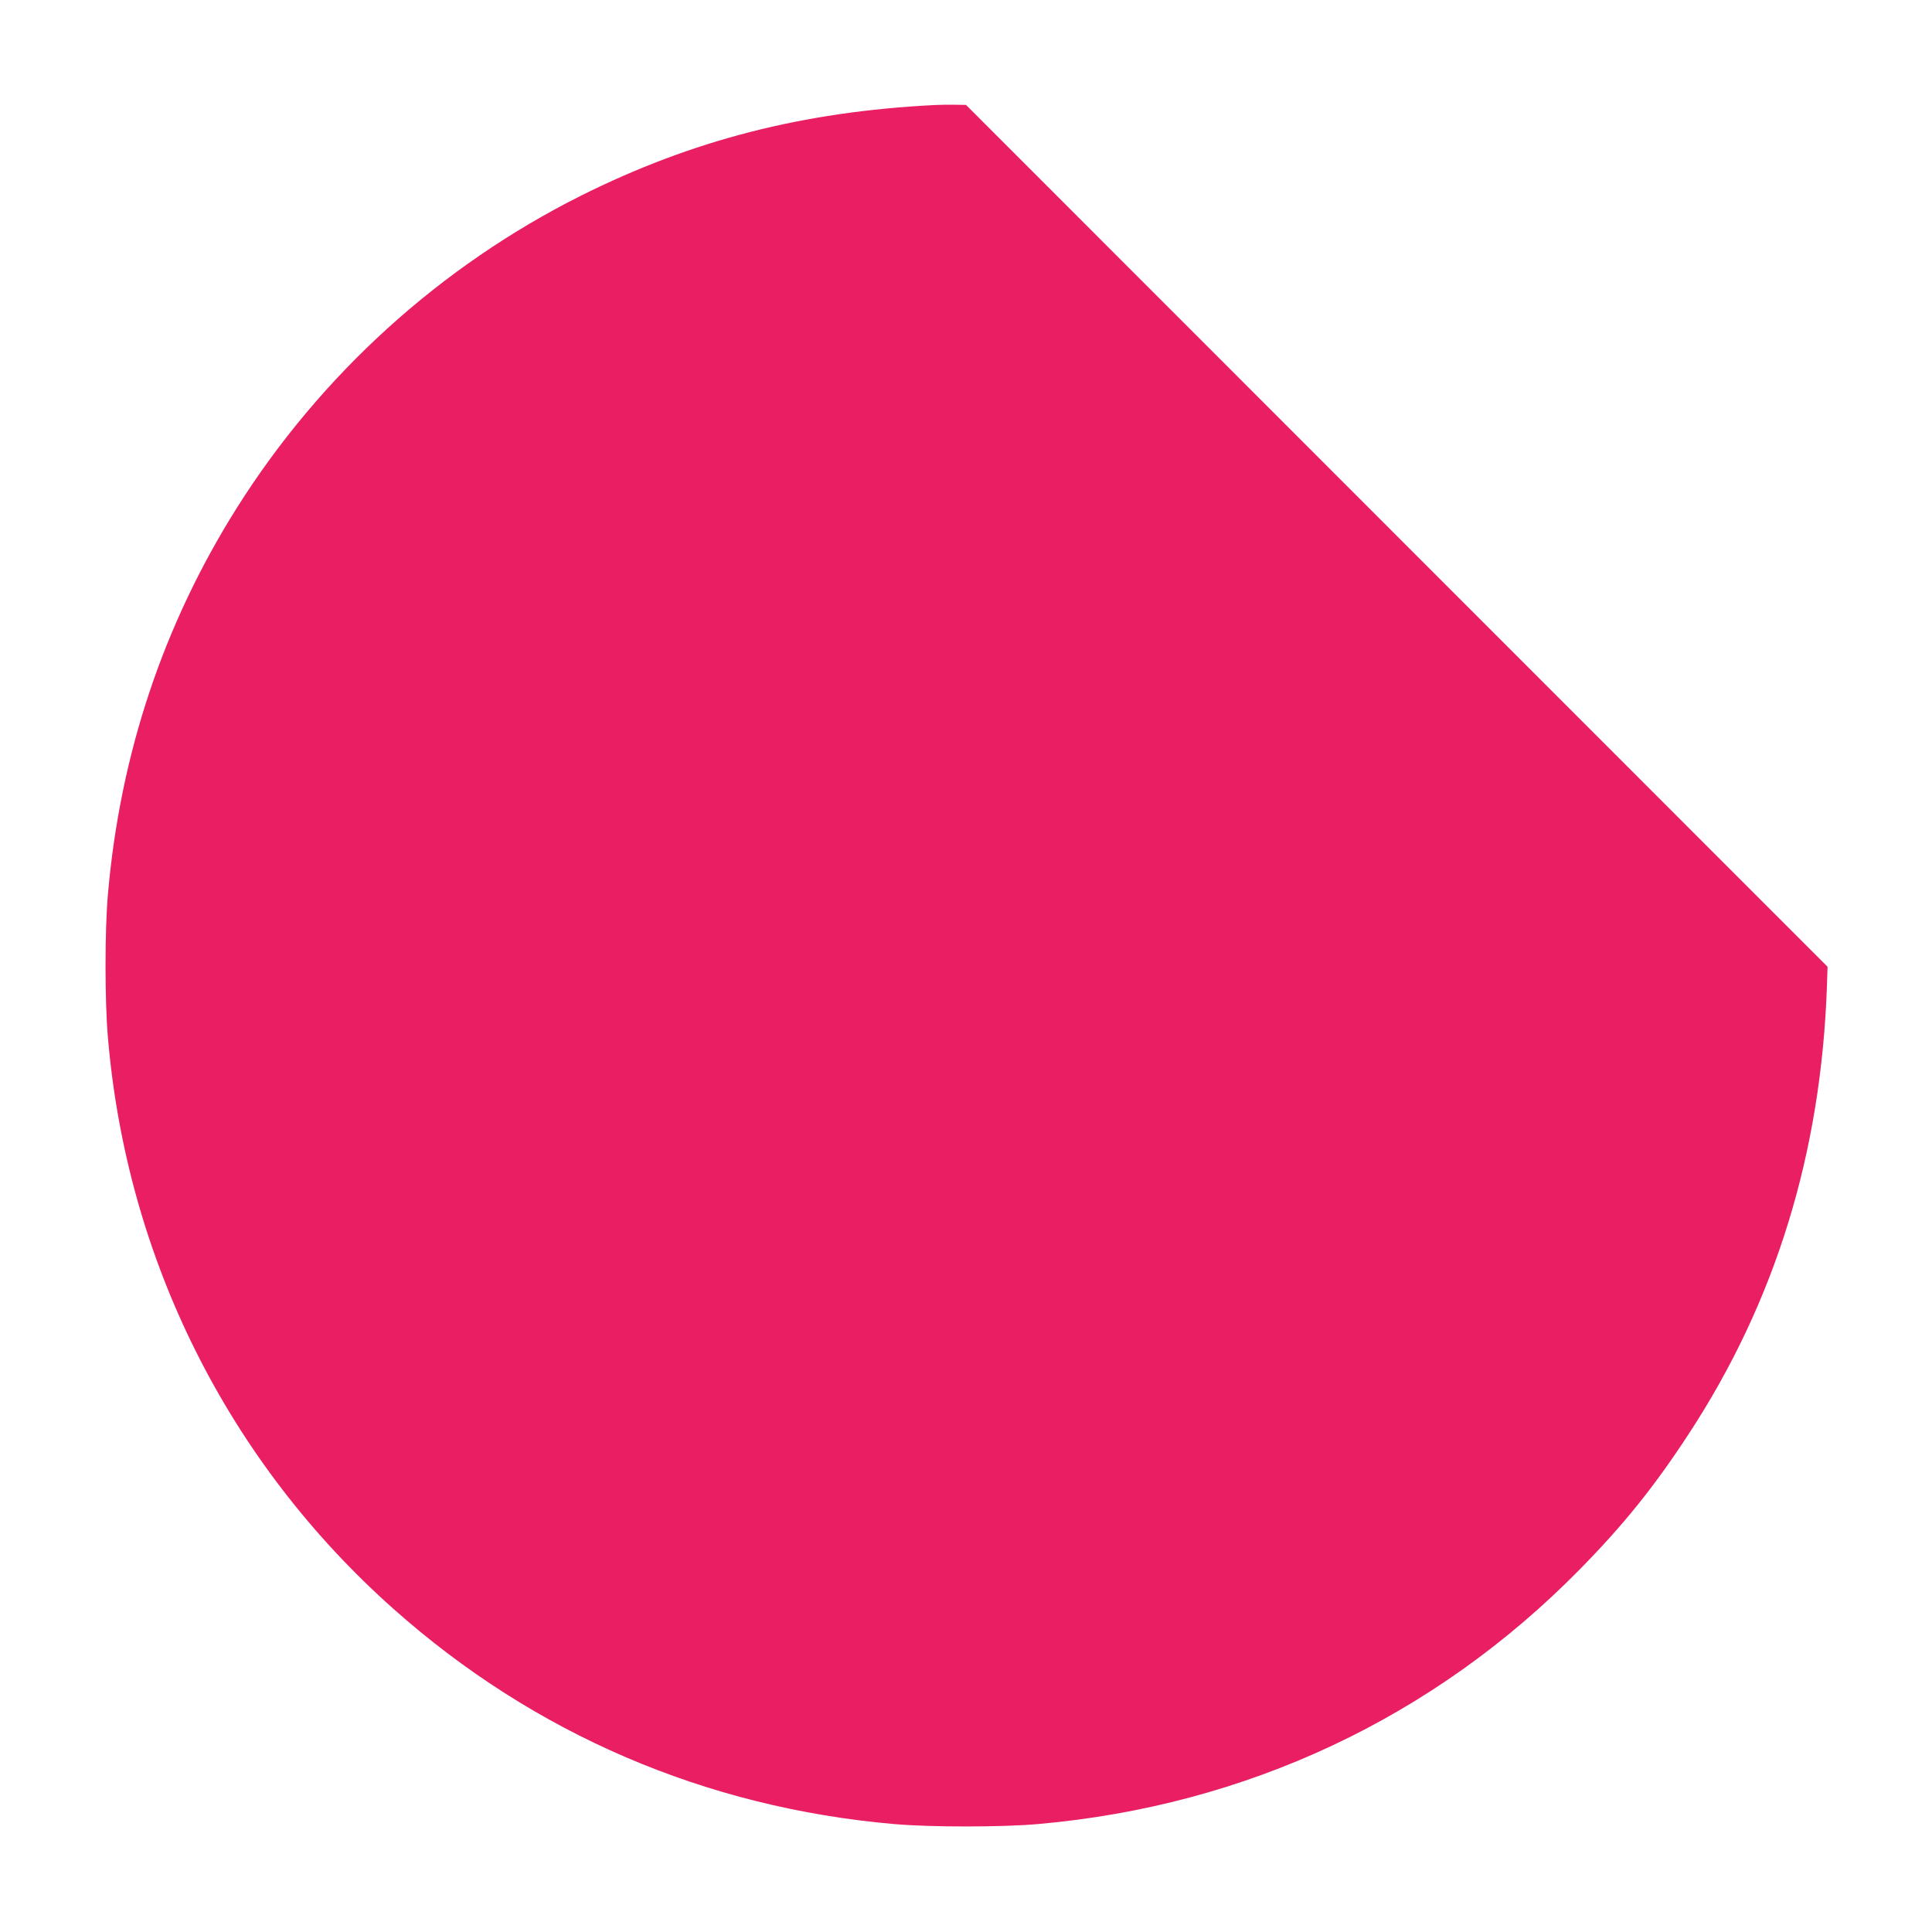 <?xml version="1.0" standalone="no"?>
<!DOCTYPE svg PUBLIC "-//W3C//DTD SVG 20010904//EN"
 "http://www.w3.org/TR/2001/REC-SVG-20010904/DTD/svg10.dtd">
<svg version="1.0" xmlns="http://www.w3.org/2000/svg"
 width="1280pt" height="1280pt" viewBox="0 0 1280 1280"
 preserveAspectRatio="xMidYMid meet">
<g transform="translate(0,1280) scale(0.1,-0.1)"
fill="#e91e63" stroke="none">
<path d="M6190 12104 c-870 -44 -1603 -232 -2340 -600 -932 -467 -1724 -1185
-2281 -2069 -487 -774 -773 -1630 -854 -2560 -21 -236 -21 -710 0 -949 125
-1470 798 -2814 1895 -3788 931 -827 2065 -1314 3315 -1423 239 -21 711 -21
950 0 1382 121 2625 704 3591 1687 290 295 493 547 721 896 576 879 879 1863
917 2972 l4 125 -2854 2855 -2854 2855 -72 1 c-40 1 -102 0 -138 -2z"/>
</g>
</svg>
